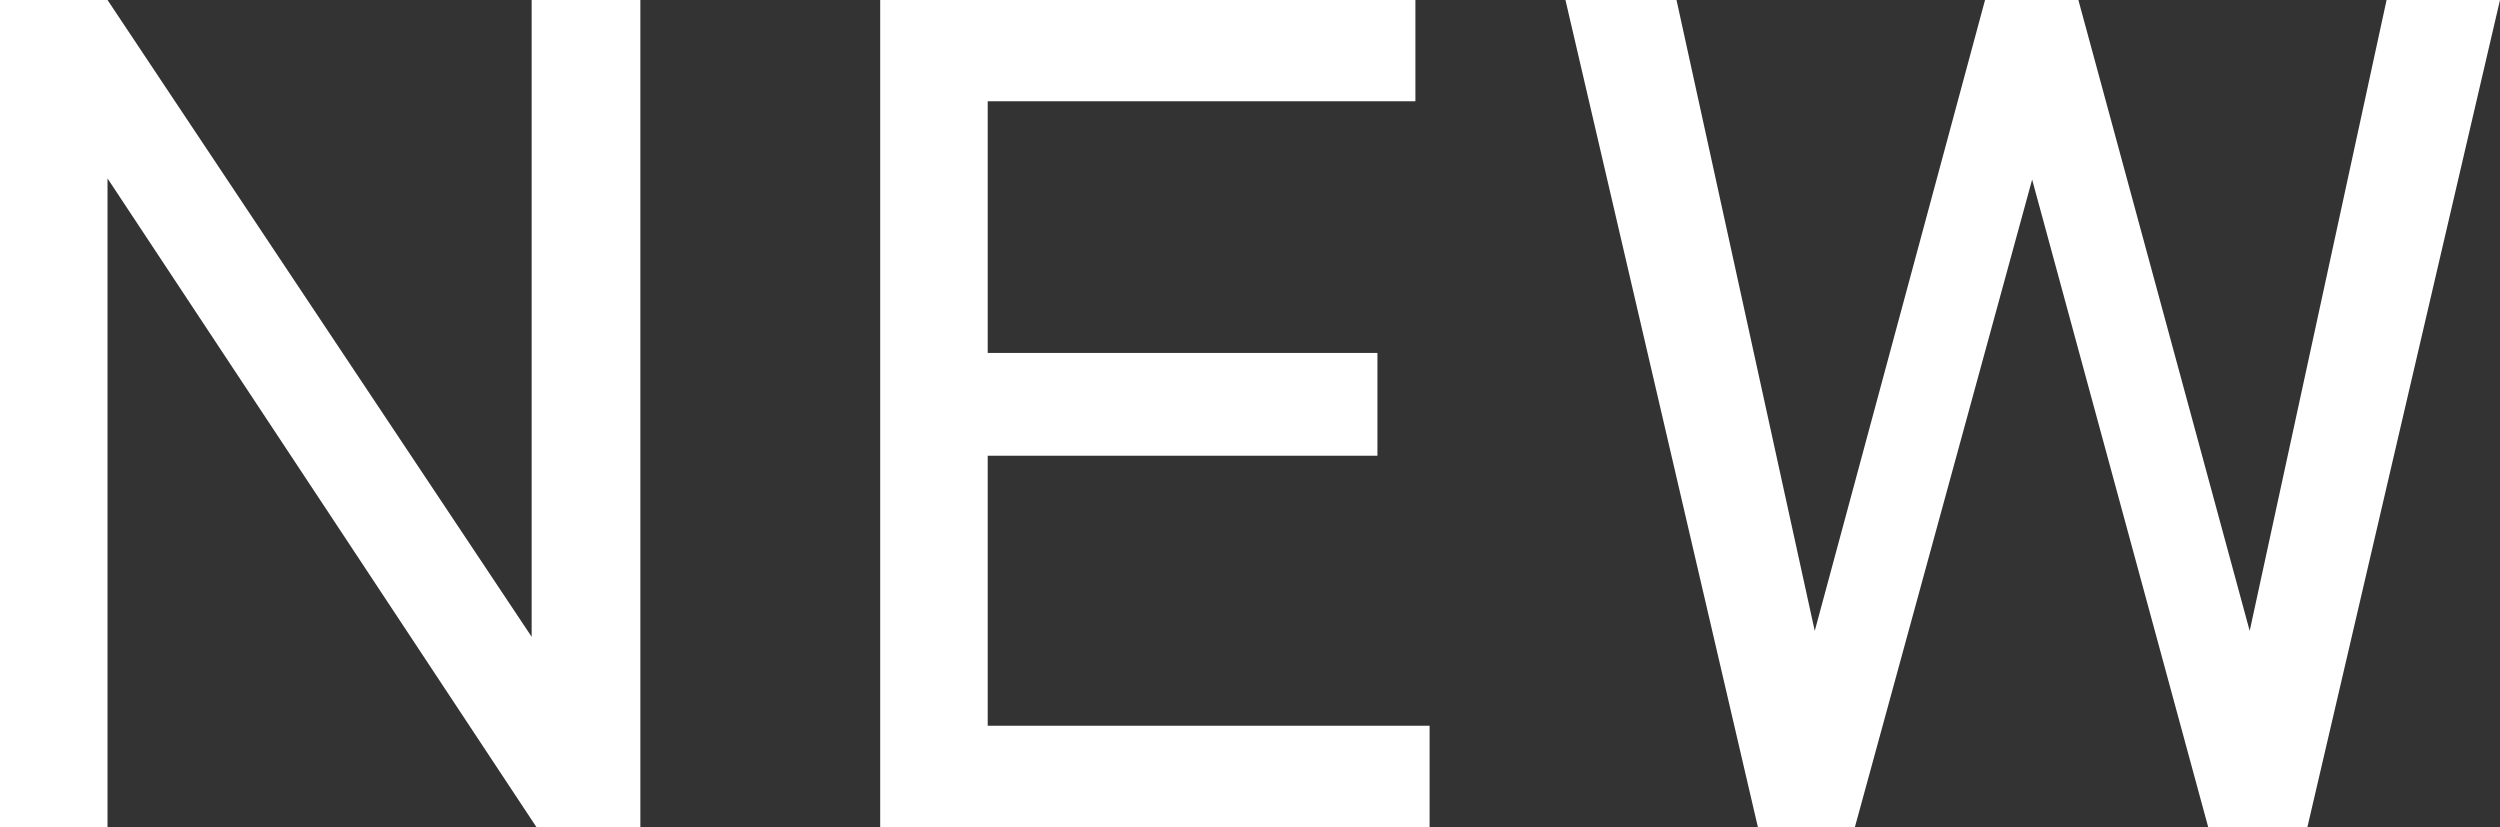 <svg xmlns="http://www.w3.org/2000/svg" width="14.812" height="4.9" viewBox="0 0 14.812 4.9">
  <rect x="0" y="0" width="14.812" height="4.9" fill="#333333" stroke="none"/>
  <path id="パス_2328" data-name="パス 2328" d="M.539,0V-4.9h.637L3.689-1.127V-4.9h.644V0H3.717L1.176-3.843V0ZM5.754,0V-4.9H8.925v.6H6.391v1.491H8.7V-2.2H6.391V-.6H9.009V0Zm5.2,0L9.814-4.9h.658l.819,3.738L12.3-4.9h.553l1.015,3.738L14.679-4.9h.672L14.21,0h-.588L12.579-3.836,11.529,0Z" transform="translate(-0.539 4.9)" fill="#fff"/>
</svg>
